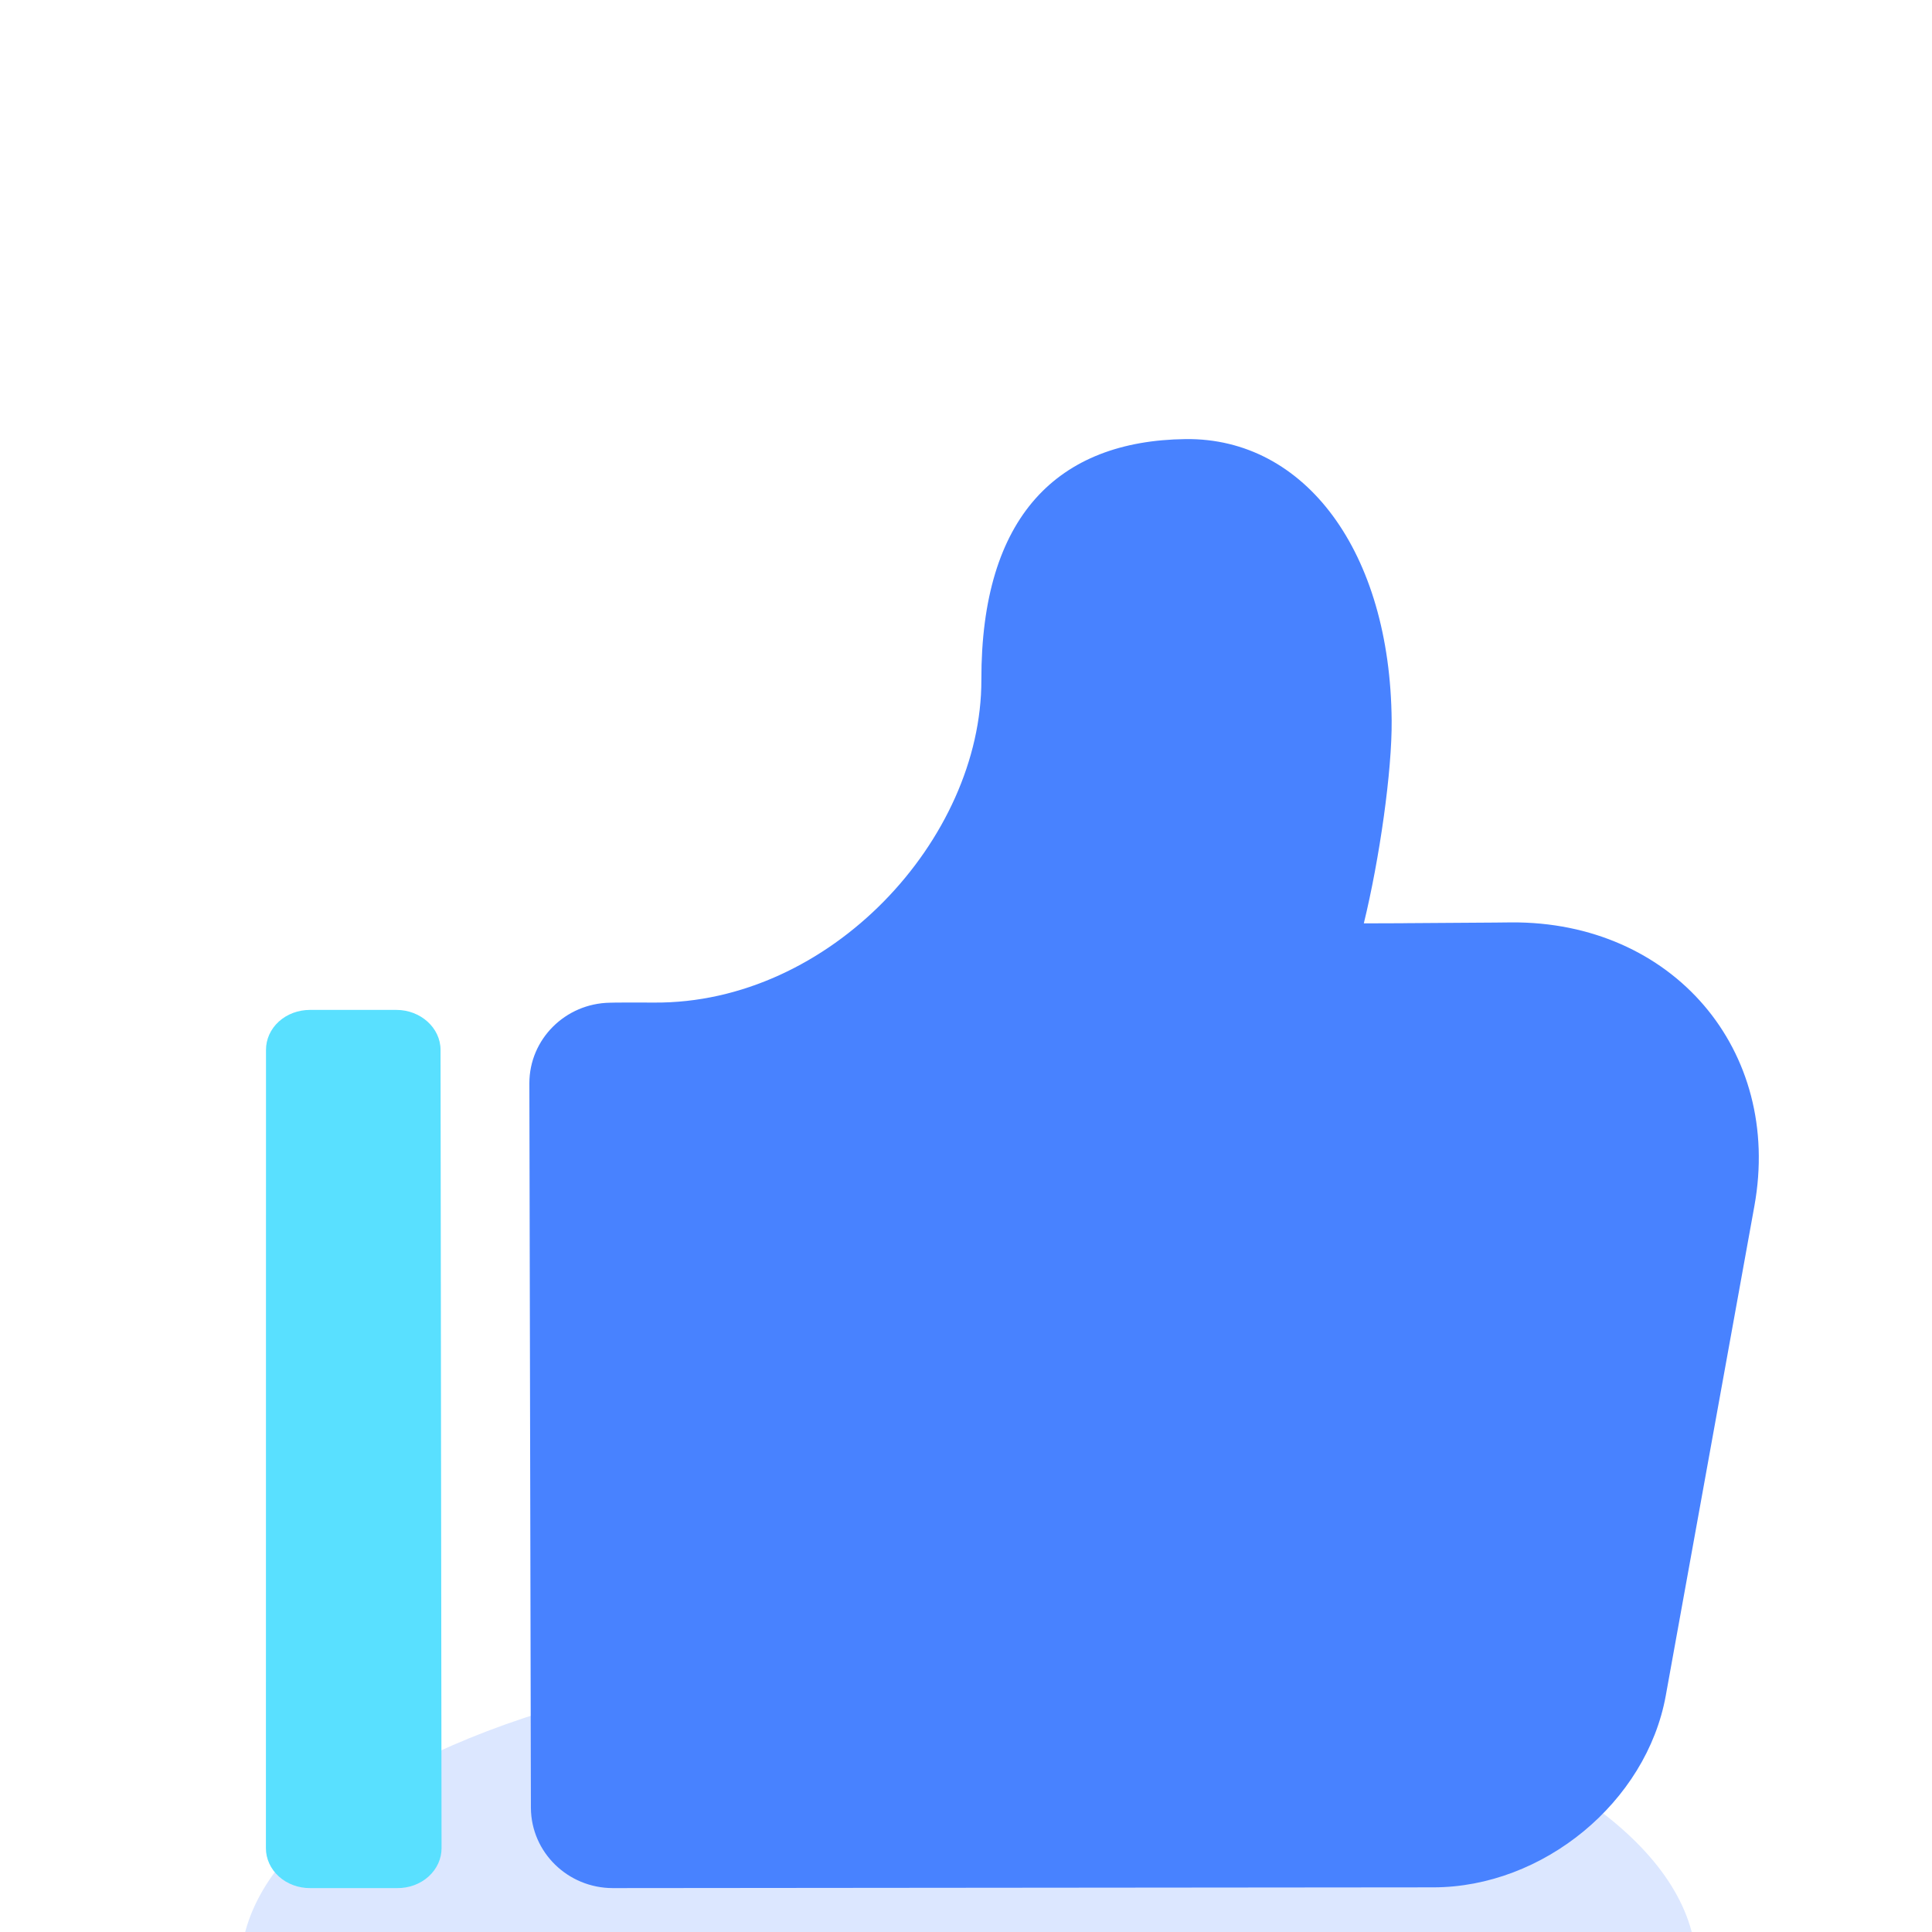 <?xml version="1.0" encoding="UTF-8"?>
<svg width="44px" height="44px" viewBox="0 0 44 44" version="1.1" xmlns="http://www.w3.org/2000/svg" xmlns:xlink="http://www.w3.org/1999/xlink">
    <title>business</title>
    <defs>
        <filter x="-10.1%" y="-30.3%" width="120.1%" height="160.6%" filterUnits="objectBoundingBox" id="filter-1">
            <feOffset dx="0" dy="9" in="SourceAlpha" result="shadowOffsetOuter1"></feOffset>
            <feGaussianBlur stdDeviation="10" in="shadowOffsetOuter1" result="shadowBlurOuter1"></feGaussianBlur>
            <feColorMatrix values="0 0 0 0 0.032   0 0 0 0 0.236   0 0 0 0 0.676  0 0 0 0.09 0" type="matrix" in="shadowBlurOuter1" result="shadowMatrixOuter1"></feColorMatrix>
            <feMerge>
                <feMergeNode in="shadowMatrixOuter1"></feMergeNode>
                <feMergeNode in="SourceGraphic"></feMergeNode>
            </feMerge>
        </filter>
    </defs>
    <g id="合作生态" stroke="none" stroke-width="1" fill="none" fill-rule="evenodd">
        <g id="企业服务" transform="translate(-400, -1390)">
            <g id="编组-40" filter="url(#filter-1)" transform="translate(362, 1357)">
                <g id="编组-50" transform="translate(38, 33)">
                    <g id="编组-39" transform="translate(5.477, 1)">
                        <ellipse id="椭圆形" fill="#DCE7FF" cx="16.579" cy="34.816" rx="16.579" ry="7.184"></ellipse>
                        <g id="zan" transform="translate(0.579, 0)" fill-rule="nonzero">
                            <path d="M25.904,11.025 C26.596,11.022 27.287,11.017 27.979,11.011 L28.361,11.007 C32.032,10.981 34.543,13.913 33.899,17.466 L31.881,28.616 C31.442,31.043 29.087,32.982 26.587,32.983 L7.9,33 C6.875,32.999 6.043,32.185 6.035,31.177 L6,14.67 C6,13.668 6.818,12.851 7.837,12.836 L7.975,12.833 C8.203,12.831 8.49,12.831 8.833,12.833 C12.851,12.866 16.301,9.106 16.294,5.485 C16.287,1.756 18.033,0.035 20.946,0 C23.667,-0.032 25.606,2.563 25.638,6.411 C25.648,7.555 25.363,9.559 25.004,11.029 C25.275,11.029 25.576,11.028 25.904,11.026 L25.904,11.025 Z" id="形状" fill="#4882FF"></path>
                            <path d="M4,32.089 C4.001,32.332 3.894,32.565 3.705,32.736 C3.515,32.908 3.257,33.003 2.99,33 L1.009,33 C0.742,33.002 0.485,32.907 0.295,32.736 C0.106,32.565 -0.001,32.332 0,32.089 L0.002,13.911 C0.001,13.669 0.106,13.436 0.294,13.265 C0.483,13.094 0.739,12.999 1.005,13 L2.973,13 C3.52,13 3.977,13.408 3.977,13.911 L4,32.089 Z" id="路径" fill="#59E0FF"></path>
                        </g>
                    </g>
                </g>
            </g>
        </g>
    </g>
</svg>